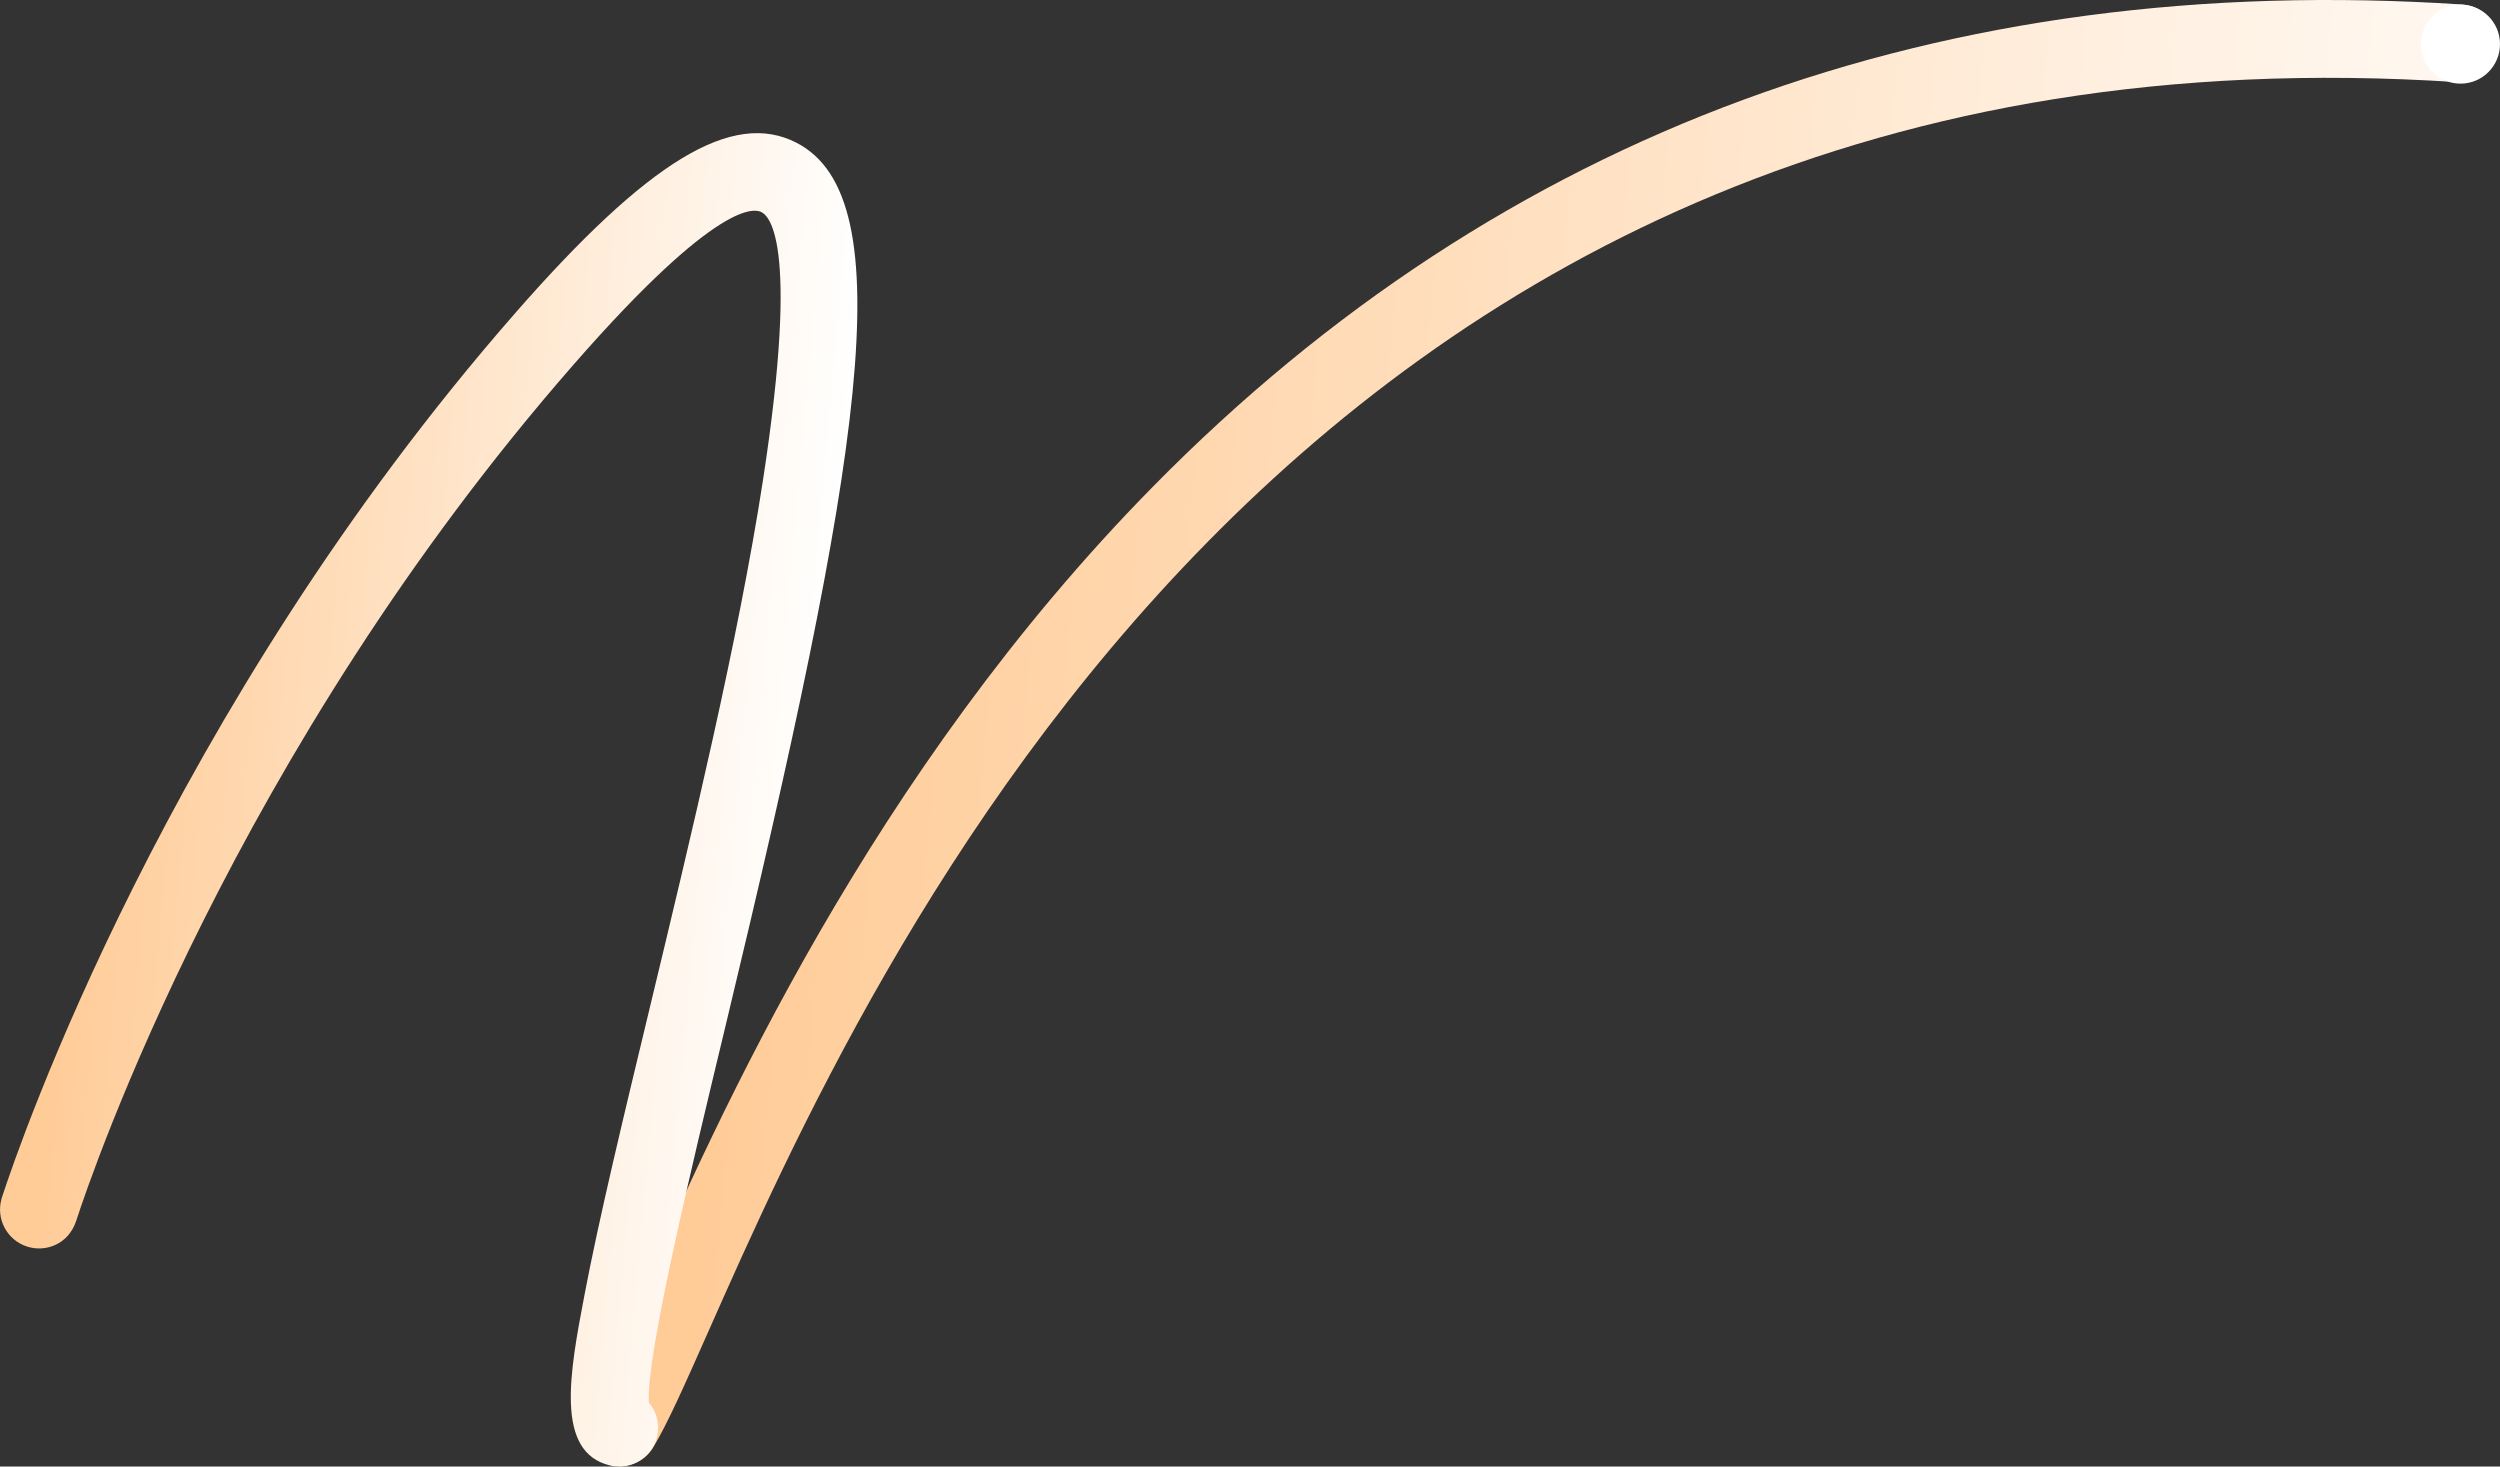 <?xml version="1.0" encoding="UTF-8"?><svg id="Layer_2" xmlns="http://www.w3.org/2000/svg" xmlns:xlink="http://www.w3.org/1999/xlink" viewBox="0 0 379.02 222.34"><rect x="0" y="0" width="379.02" height="222.34" fill="#333333" stroke="none"/><defs><style>.cls-1{fill:url(#linear-gradient);}.cls-1,.cls-2,.cls-3{stroke-width:0px;}.cls-2{fill:url(#linear-gradient-2);}.cls-3{fill:#fff;}</style><linearGradient id="linear-gradient" x1="-296.71" y1="359.16" x2="13.95" y2="359.16" gradientTransform="translate(425.74 -232.03) rotate(5.07)" gradientUnits="userSpaceOnUse"><stop offset=".05" stop-color="#ffcc98"/><stop offset=".68" stop-color="#ffefdf"/><stop offset="1" stop-color="#fff"/></linearGradient><linearGradient id="linear-gradient-2" x1="-157.49" y1="380.31" x2="-48.63" y2="380.31" gradientTransform="translate(209.67 -251.21) rotate(5.07) scale(1.08 1)" gradientUnits="userSpaceOnUse"><stop offset=".05" stop-color="#ffcc98"/><stop offset="1" stop-color="#fff"/></linearGradient></defs><g id="Layer_1-2"><path class="cls-1" d="M93.99,222.27c-1.03,0-2.08-.27-3.03-.84-2.79-1.68-3.7-5.3-2.02-8.1,1.8-2.99,4.41-8.89,7.72-16.35,12.34-27.86,35.32-79.72,78.21-123.28C227.68,20.06,294.42-4.51,373.25.68c3.25.21,5.71,3.02,5.5,6.27-.22,3.25-3.01,5.71-6.28,5.5C196.46.88,131.79,146.82,107.44,201.76c-3.61,8.14-6.21,14.03-8.39,17.65-1.11,1.84-3.06,2.86-5.06,2.86Z"/><path class="cls-2" d="M93.86,222.34c-.46,0-.92-.05-1.39-.17-8.38-2.02-6.09-14.1-3.87-25.78,2.16-11.41,5.95-27.16,9.97-43.85,6.28-26.1,13.4-55.69,17.1-79.72,5.72-37.12.65-40.29-.32-40.7-.86-.37-6.24-2.19-28.37,23.13C35.59,114.03,13.87,177.94,11.57,185.04c-1.2,3.69-4.71,4.81-7.4,3.97h0c-3.08-.95-4.83-4.2-3.93-7.29v-.04c.05-.12.08-.23.12-.34,2.47-7.57,24.92-73.44,77.73-133.85,20.22-23.13,32.97-30.86,42.68-25.84,16.31,8.43,9.87,48.05-10.72,133.66-5.42,22.54-12.11,50.33-11.68,57.32,1.17,1.39,1.69,3.3,1.24,5.2-.65,2.7-3.07,4.52-5.73,4.52Z"/><circle class="cls-3" cx="373.03" cy="6.69" r="5.99"/></g></svg>